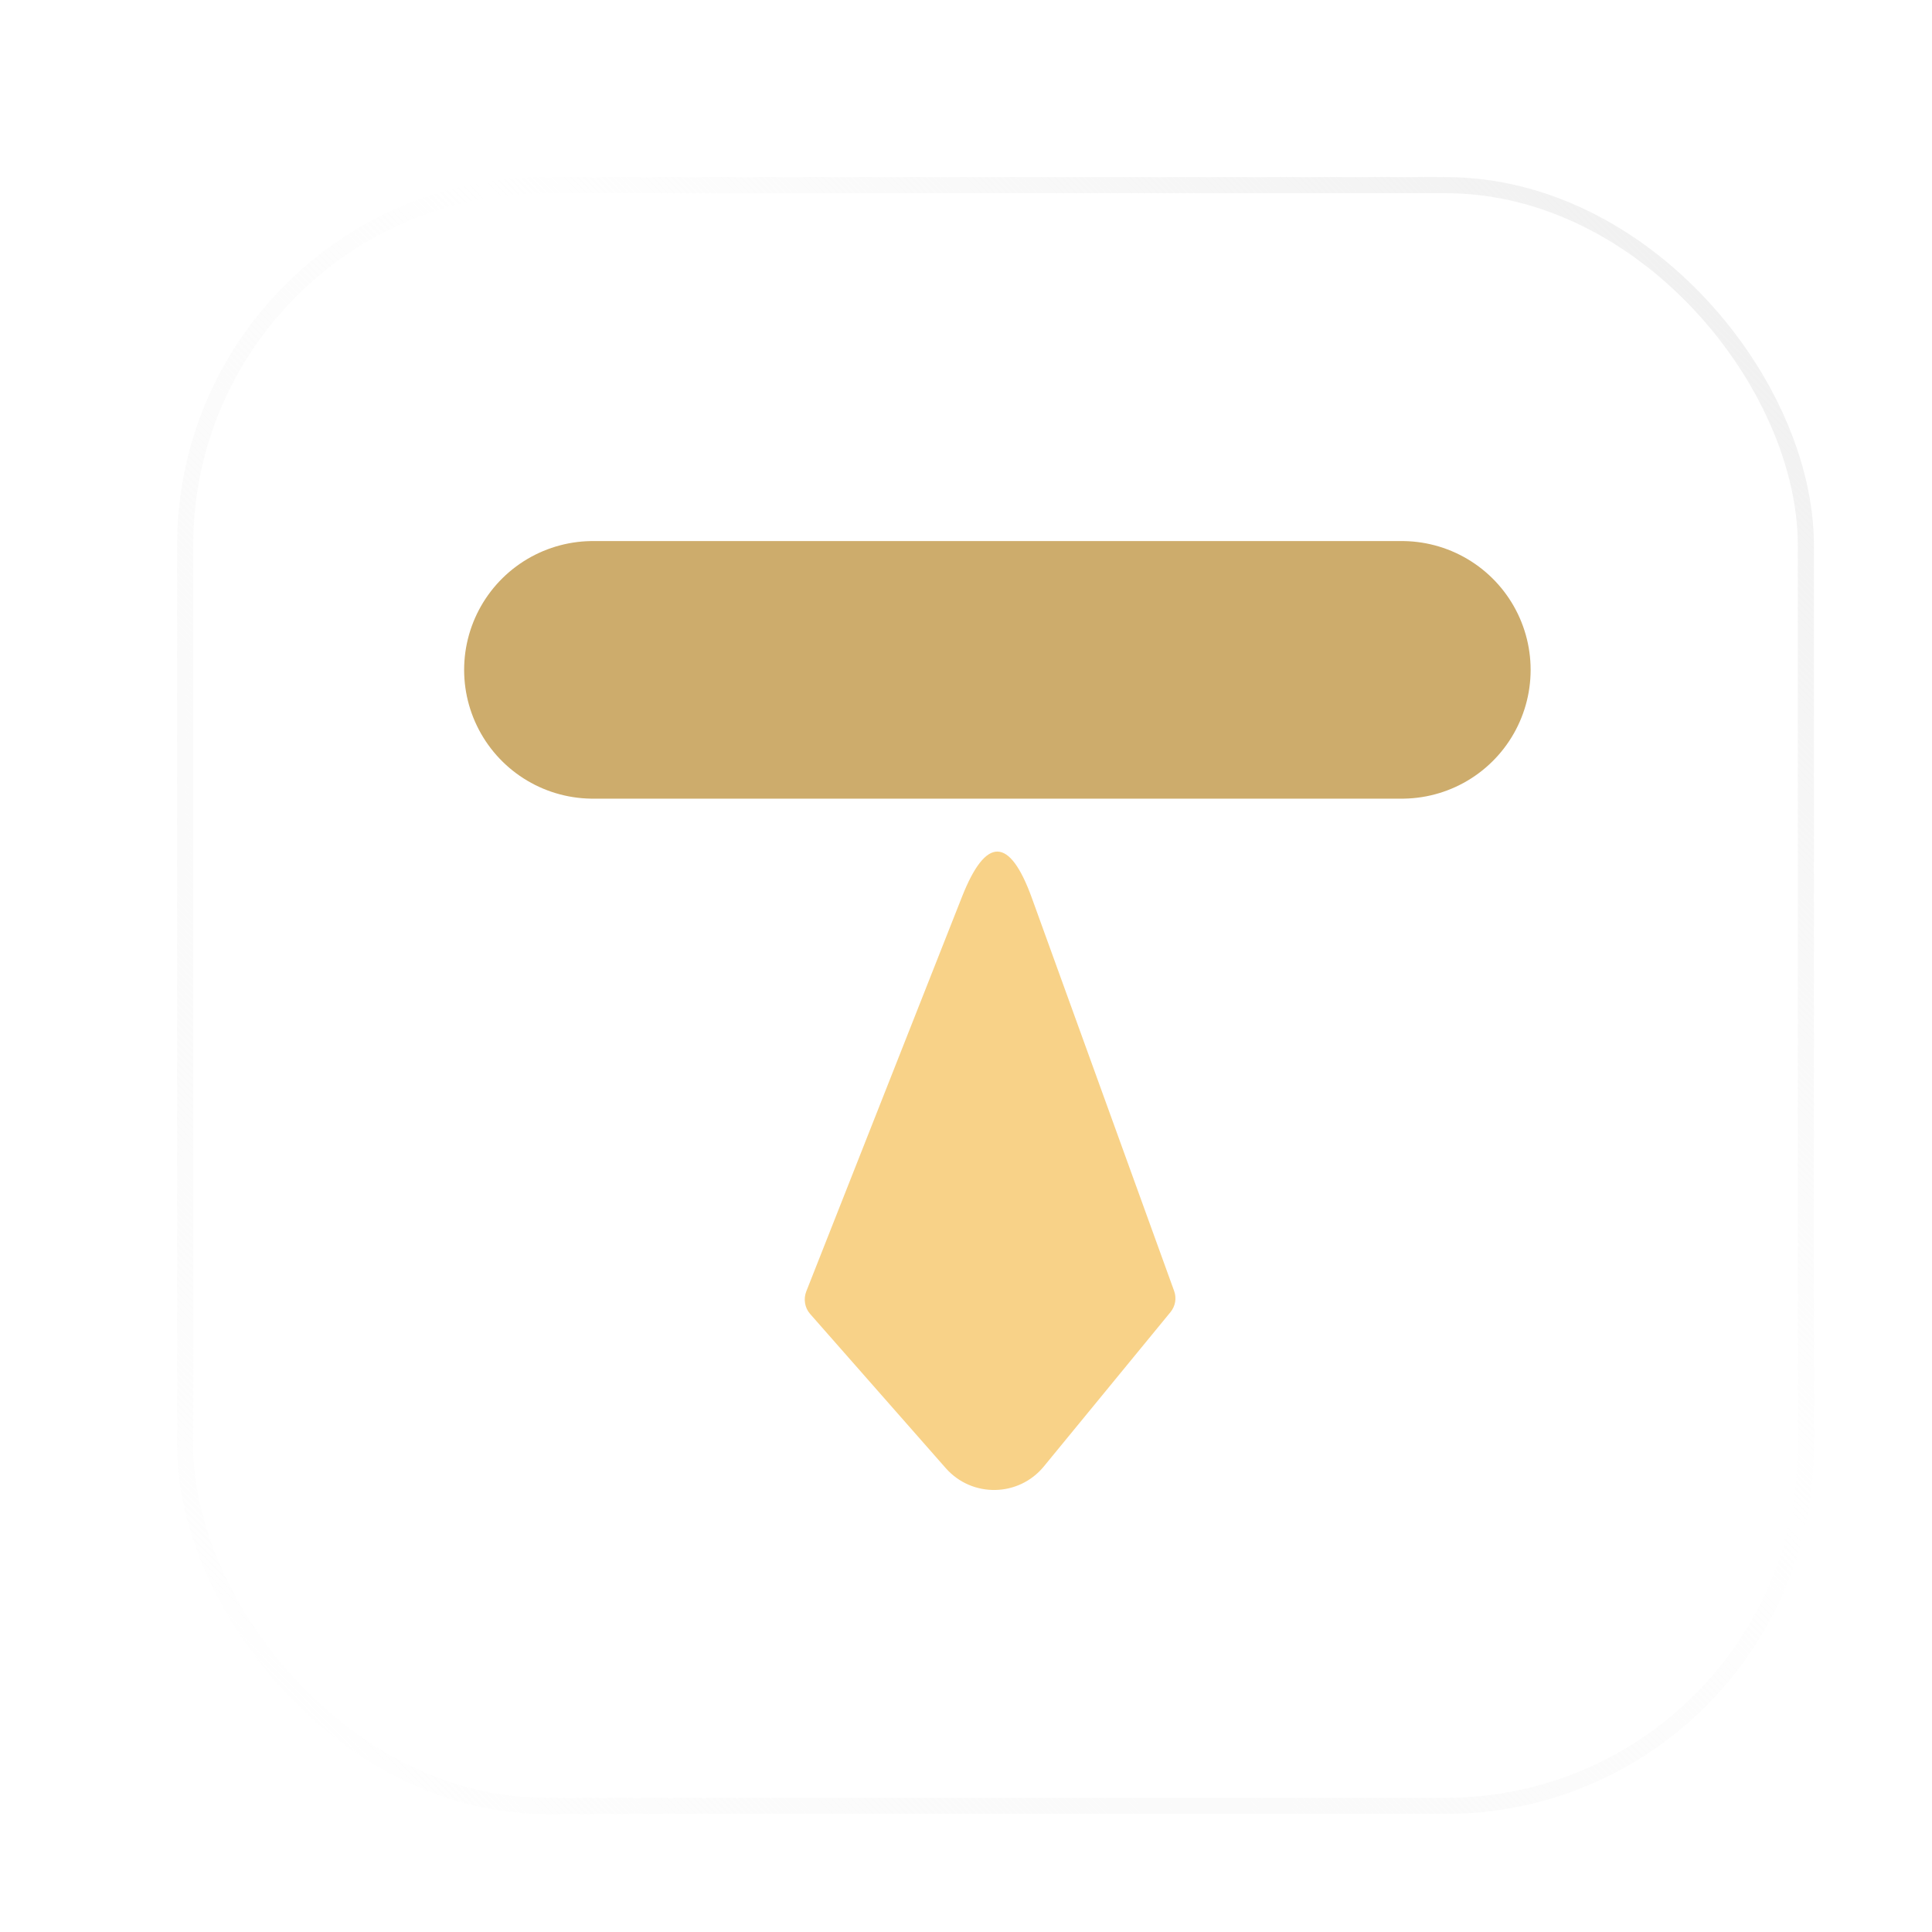 <svg xmlns="http://www.w3.org/2000/svg" width="60" height="60" viewBox="0 0 60 60" fill="none"><g clip-path="url(#clip0_25_86)"><g filter="url(#filter0_d_25_86)"><rect x="5.5" y="5.5" width="50.833" height="50.833" rx="11.438" fill="white"></rect><rect x="5.75" y="5.75" width="50.333" height="50.333" rx="11.188" stroke="url(#paint0_linear_25_86)" stroke-width="0.5"></rect></g><path d="M18.414 20.803H43.535" stroke="#CDAC6C" stroke-width="8" stroke-linecap="round"></path><path d="M25.04 40.105L29.875 27.852C30.619 25.965 31.355 25.98 32.045 27.887L36.464 40.093C36.545 40.315 36.502 40.564 36.352 40.747L32.418 45.541C31.636 46.495 30.185 46.52 29.37 45.593L25.157 40.803C24.991 40.614 24.948 40.339 25.04 40.105Z" fill="#F8D288"></path></g><defs><filter id="filter0_d_25_86" x="-1.5" y="-1.5" width="64.833" height="64.833" filterUnits="userSpaceOnUse" color-interpolation-filters="sRGB"><feGaussianBlur stdDeviation="3.5"></feGaussianBlur></filter><linearGradient id="paint0_linear_25_86" x1="59.417" y1="0.417" x2="5.417" y2="53.417" gradientUnits="userSpaceOnUse"><stop stop-color="#EBEBEB"></stop><stop offset="0.469" stop-color="#EBEBEB" stop-opacity="0"></stop><stop offset="0.979" stop-color="white"></stop></linearGradient><clipPath id="clip0_25_86"><rect width="60" height="60" fill="white"></rect></clipPath></defs></svg>